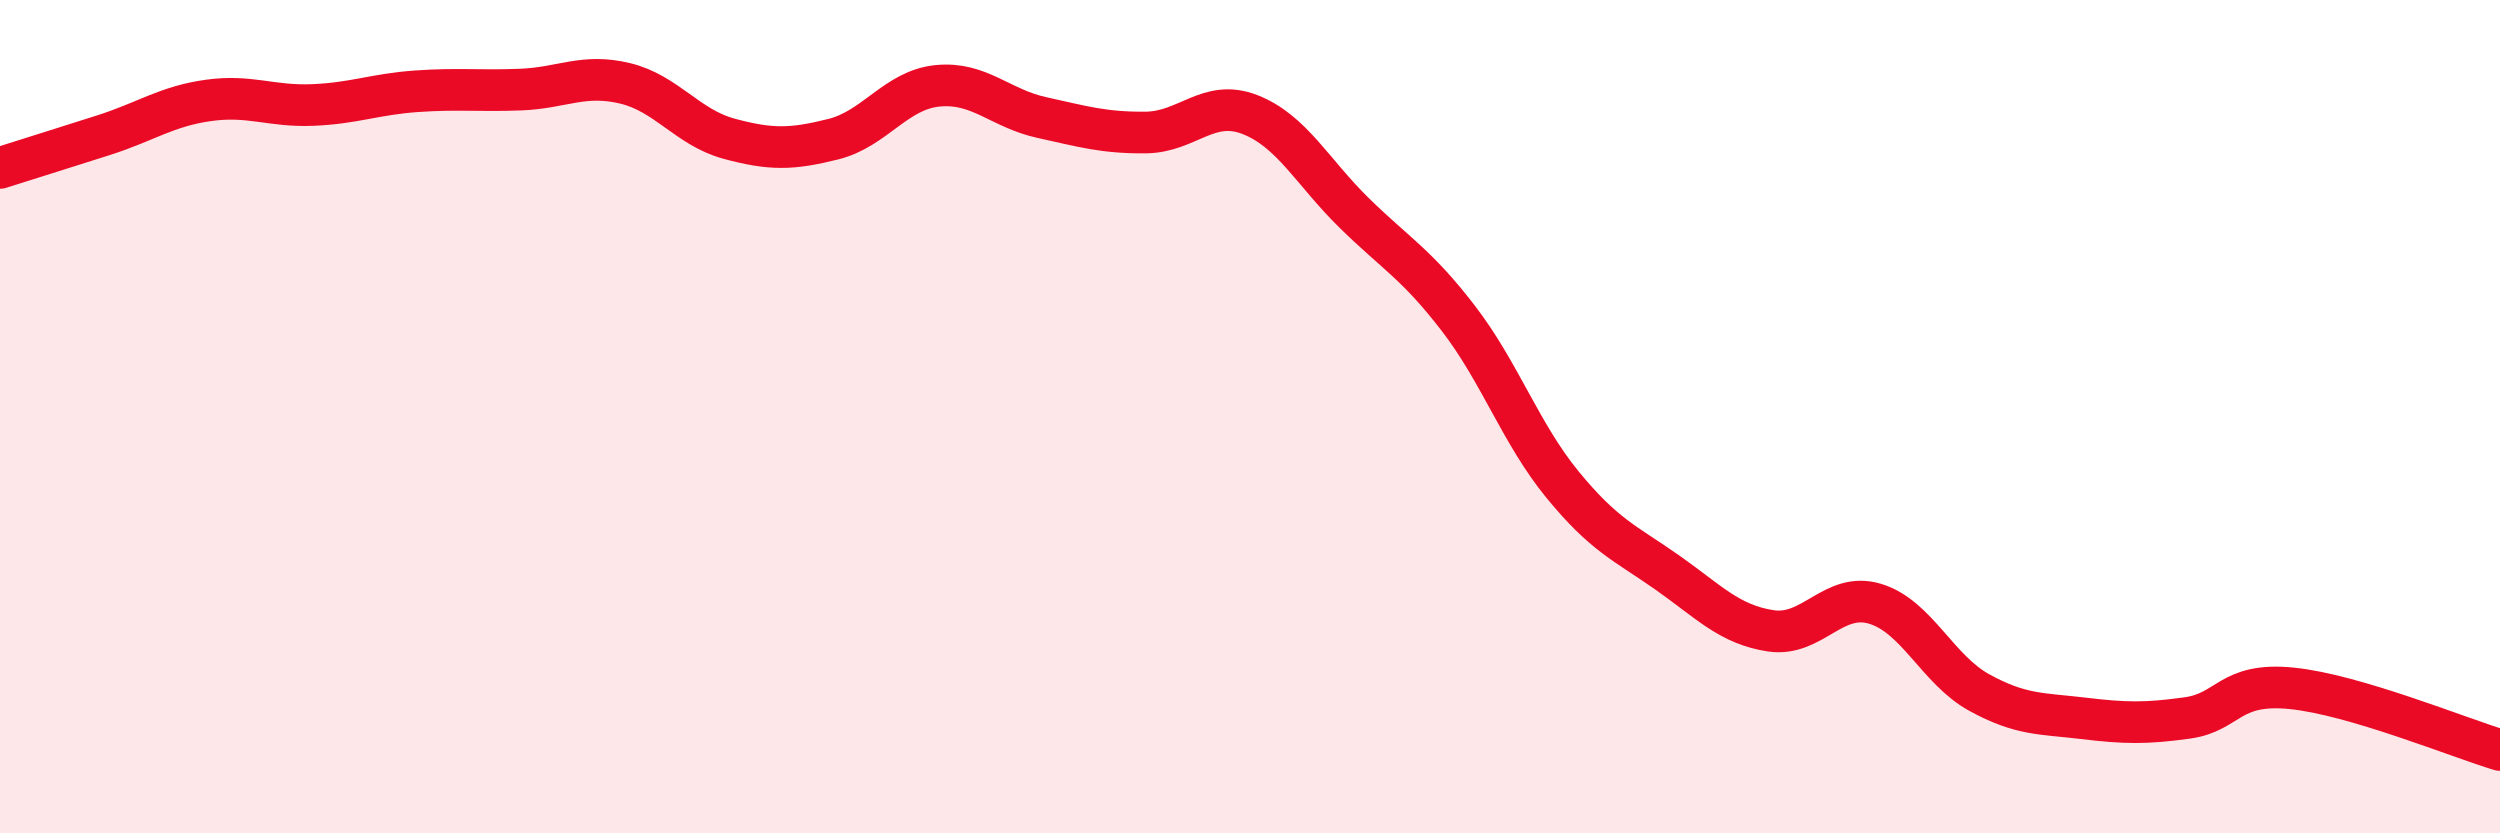 
    <svg width="60" height="20" viewBox="0 0 60 20" xmlns="http://www.w3.org/2000/svg">
      <path
        d="M 0,4.03 C 0.5,3.87 1.5,3.56 2.5,3.24 C 3.5,2.92 4,2.55 5,2.41 C 6,2.27 6.5,2.56 7.5,2.52 C 8.5,2.48 9,2.26 10,2.19 C 11,2.12 11.5,2.19 12.5,2.15 C 13.5,2.11 14,1.76 15,2 C 16,2.24 16.5,3.06 17.5,3.33 C 18.5,3.6 19,3.59 20,3.34 C 21,3.09 21.5,2.16 22.5,2.06 C 23.5,1.96 24,2.6 25,2.82 C 26,3.04 26.5,3.19 27.5,3.18 C 28.5,3.17 29,2.36 30,2.75 C 31,3.14 31.5,4.13 32.5,5.11 C 33.5,6.09 34,6.34 35,7.64 C 36,8.94 36.5,10.41 37.5,11.63 C 38.5,12.85 39,13.03 40,13.73 C 41,14.43 41.5,14.99 42.5,15.14 C 43.5,15.29 44,14.19 45,14.49 C 46,14.79 46.5,16.07 47.5,16.62 C 48.5,17.17 49,17.12 50,17.24 C 51,17.36 51.5,17.37 52.5,17.23 C 53.5,17.09 53.5,16.37 55,16.52 C 56.5,16.67 59,17.7 60,18L60 20L0 20Z"
        fill="#EB0A25"
        opacity="0.1"
        stroke-linecap="round"
        stroke-linejoin="round"
      />
      <path
        d="M 0,4.03 C 0.5,3.87 1.5,3.56 2.5,3.24 C 3.5,2.92 4,2.55 5,2.41 C 6,2.27 6.5,2.56 7.5,2.52 C 8.5,2.48 9,2.26 10,2.19 C 11,2.12 11.5,2.19 12.5,2.15 C 13.5,2.11 14,1.76 15,2 C 16,2.24 16.5,3.06 17.5,3.33 C 18.5,3.6 19,3.59 20,3.34 C 21,3.09 21.5,2.16 22.5,2.06 C 23.5,1.96 24,2.6 25,2.82 C 26,3.04 26.5,3.19 27.5,3.18 C 28.5,3.17 29,2.36 30,2.75 C 31,3.14 31.5,4.13 32.5,5.11 C 33.5,6.09 34,6.34 35,7.64 C 36,8.94 36.5,10.41 37.5,11.63 C 38.5,12.85 39,13.03 40,13.73 C 41,14.43 41.5,14.99 42.5,15.14 C 43.5,15.29 44,14.19 45,14.49 C 46,14.79 46.5,16.07 47.5,16.62 C 48.5,17.17 49,17.12 50,17.24 C 51,17.36 51.5,17.37 52.5,17.23 C 53.5,17.09 53.5,16.37 55,16.52 C 56.5,16.67 59,17.7 60,18"
        stroke="#EB0A25"
        stroke-width="1"
        fill="none"
        stroke-linecap="round"
        stroke-linejoin="round"
      />
    </svg>
  